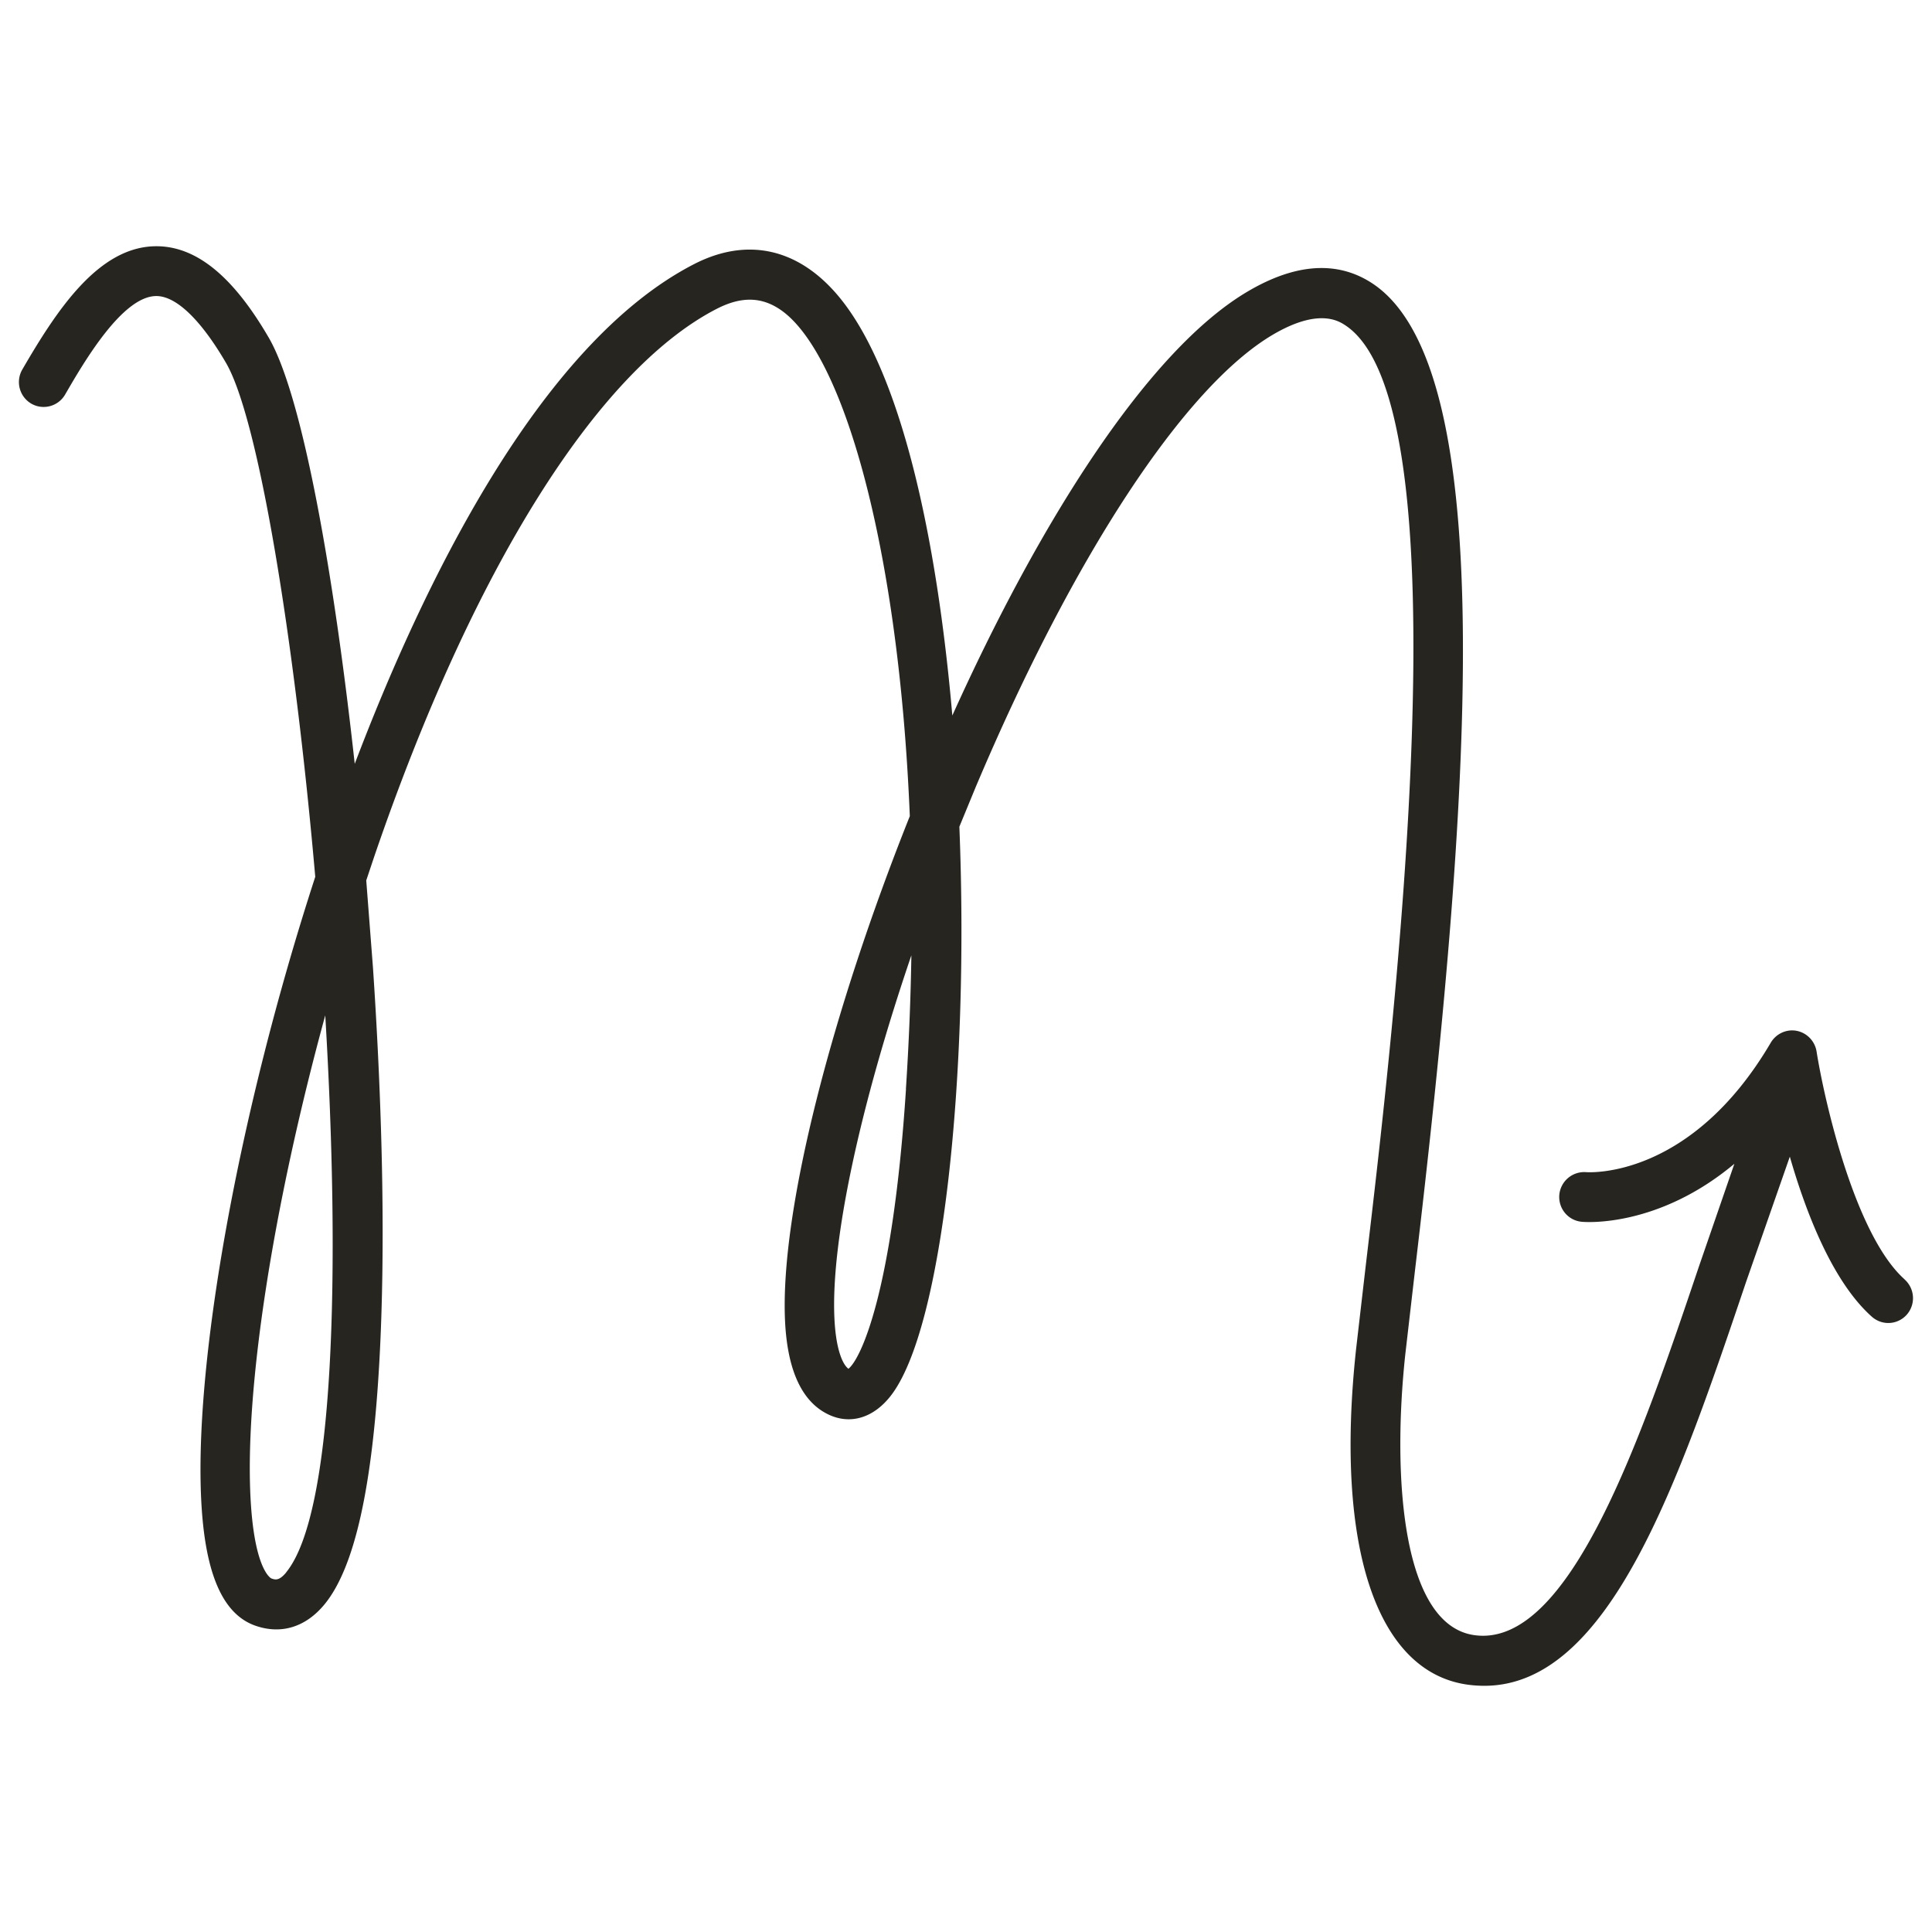<svg xmlns="http://www.w3.org/2000/svg" width="51" height="51" fill="none" xmlns:v="https://vecta.io/nano"><path d="M50.278 33.773c-1.315-1.171-2.123-4.74-2.325-6.016-.044-.274-.254-.492-.523-.545s-.544.074-.685.31c-2.097 3.572-4.752 3.428-4.877 3.42a.66.66 0 0 0-.706.597c-.031.363.233.681.594.713.107.011 2.014.153 4.027-1.531l-.926 2.683c-1.522 4.511-3.418 10.125-5.944 9.759-1.899-.274-2.165-4.156-1.818-7.4l.254-2.199c1.446-12.213 2.309-23.824-1.124-26.084-.92-.605-2.029-.531-3.295.218-2.647 1.565-5.505 6.119-7.791 11.19-.411-4.748-1.363-9.075-2.981-11.04-1.064-1.292-2.427-1.602-3.842-.873-4.103 2.115-7.176 8.512-8.952 13.189-.552-5.035-1.378-9.717-2.27-11.251C6.152 7.292 5.182 6.5 4.128 6.5 2.606 6.5 1.502 8.181.589 9.754a.66.66 0 0 0 .235.9c.311.181.711.076.894-.237.489-.844 1.509-2.602 2.409-2.602.526 0 1.177.629 1.841 1.768.858 1.476 1.804 7.276 2.354 13.563-2.027 6.229-3.248 12.968-2.997 16.68.12 1.784.581 2.791 1.41 3.086.685.242 1.336.042 1.833-.563.792-.965 1.268-3.093 1.451-6.5.152-2.807.091-6.368-.173-10.298l-.178-2.31.214-.639c2.584-7.552 5.876-12.818 9.033-14.447.633-.326 1.161-.326 1.663.005 1.65 1.089 3.143 6.182 3.439 13.384-2.063 5.166-3.421 10.422-3.295 13.3.058 1.323.445 2.162 1.148 2.496.578.276 1.192.09 1.648-.5 1.368-1.77 2.071-8.417 1.807-15.017l.426-1.034c2.576-6.103 5.508-10.569 7.843-11.95 1.211-.715 1.744-.366 1.917-.253 3.227 2.123 1.276 18.619.541 24.827l-.256 2.212c-.56 5.193.536 8.499 2.932 8.844a3.35 3.35 0 0 0 .453.032c3.313 0 5.141-5.421 6.915-10.672l1.151-3.296c.437 1.518 1.14 3.312 2.165 4.225.126.111.28.166.434.166.181 0 .361-.076.489-.221a.66.66 0 0 0-.058-.928zM7.556 41.507c-.191.231-.293.195-.392.16-.005 0-.421-.195-.539-1.933-.199-2.933.578-7.881 1.961-12.931.4 6.713.248 13.142-1.033 14.704zm16.36-12.761c-.35 5.385-1.198 7.131-1.519 7.386-.154-.111-.335-.518-.371-1.349-.092-2.052.688-5.619 2.032-9.565-.018 1.139-.065 2.317-.144 3.528z" fill="#27251f"/></svg>